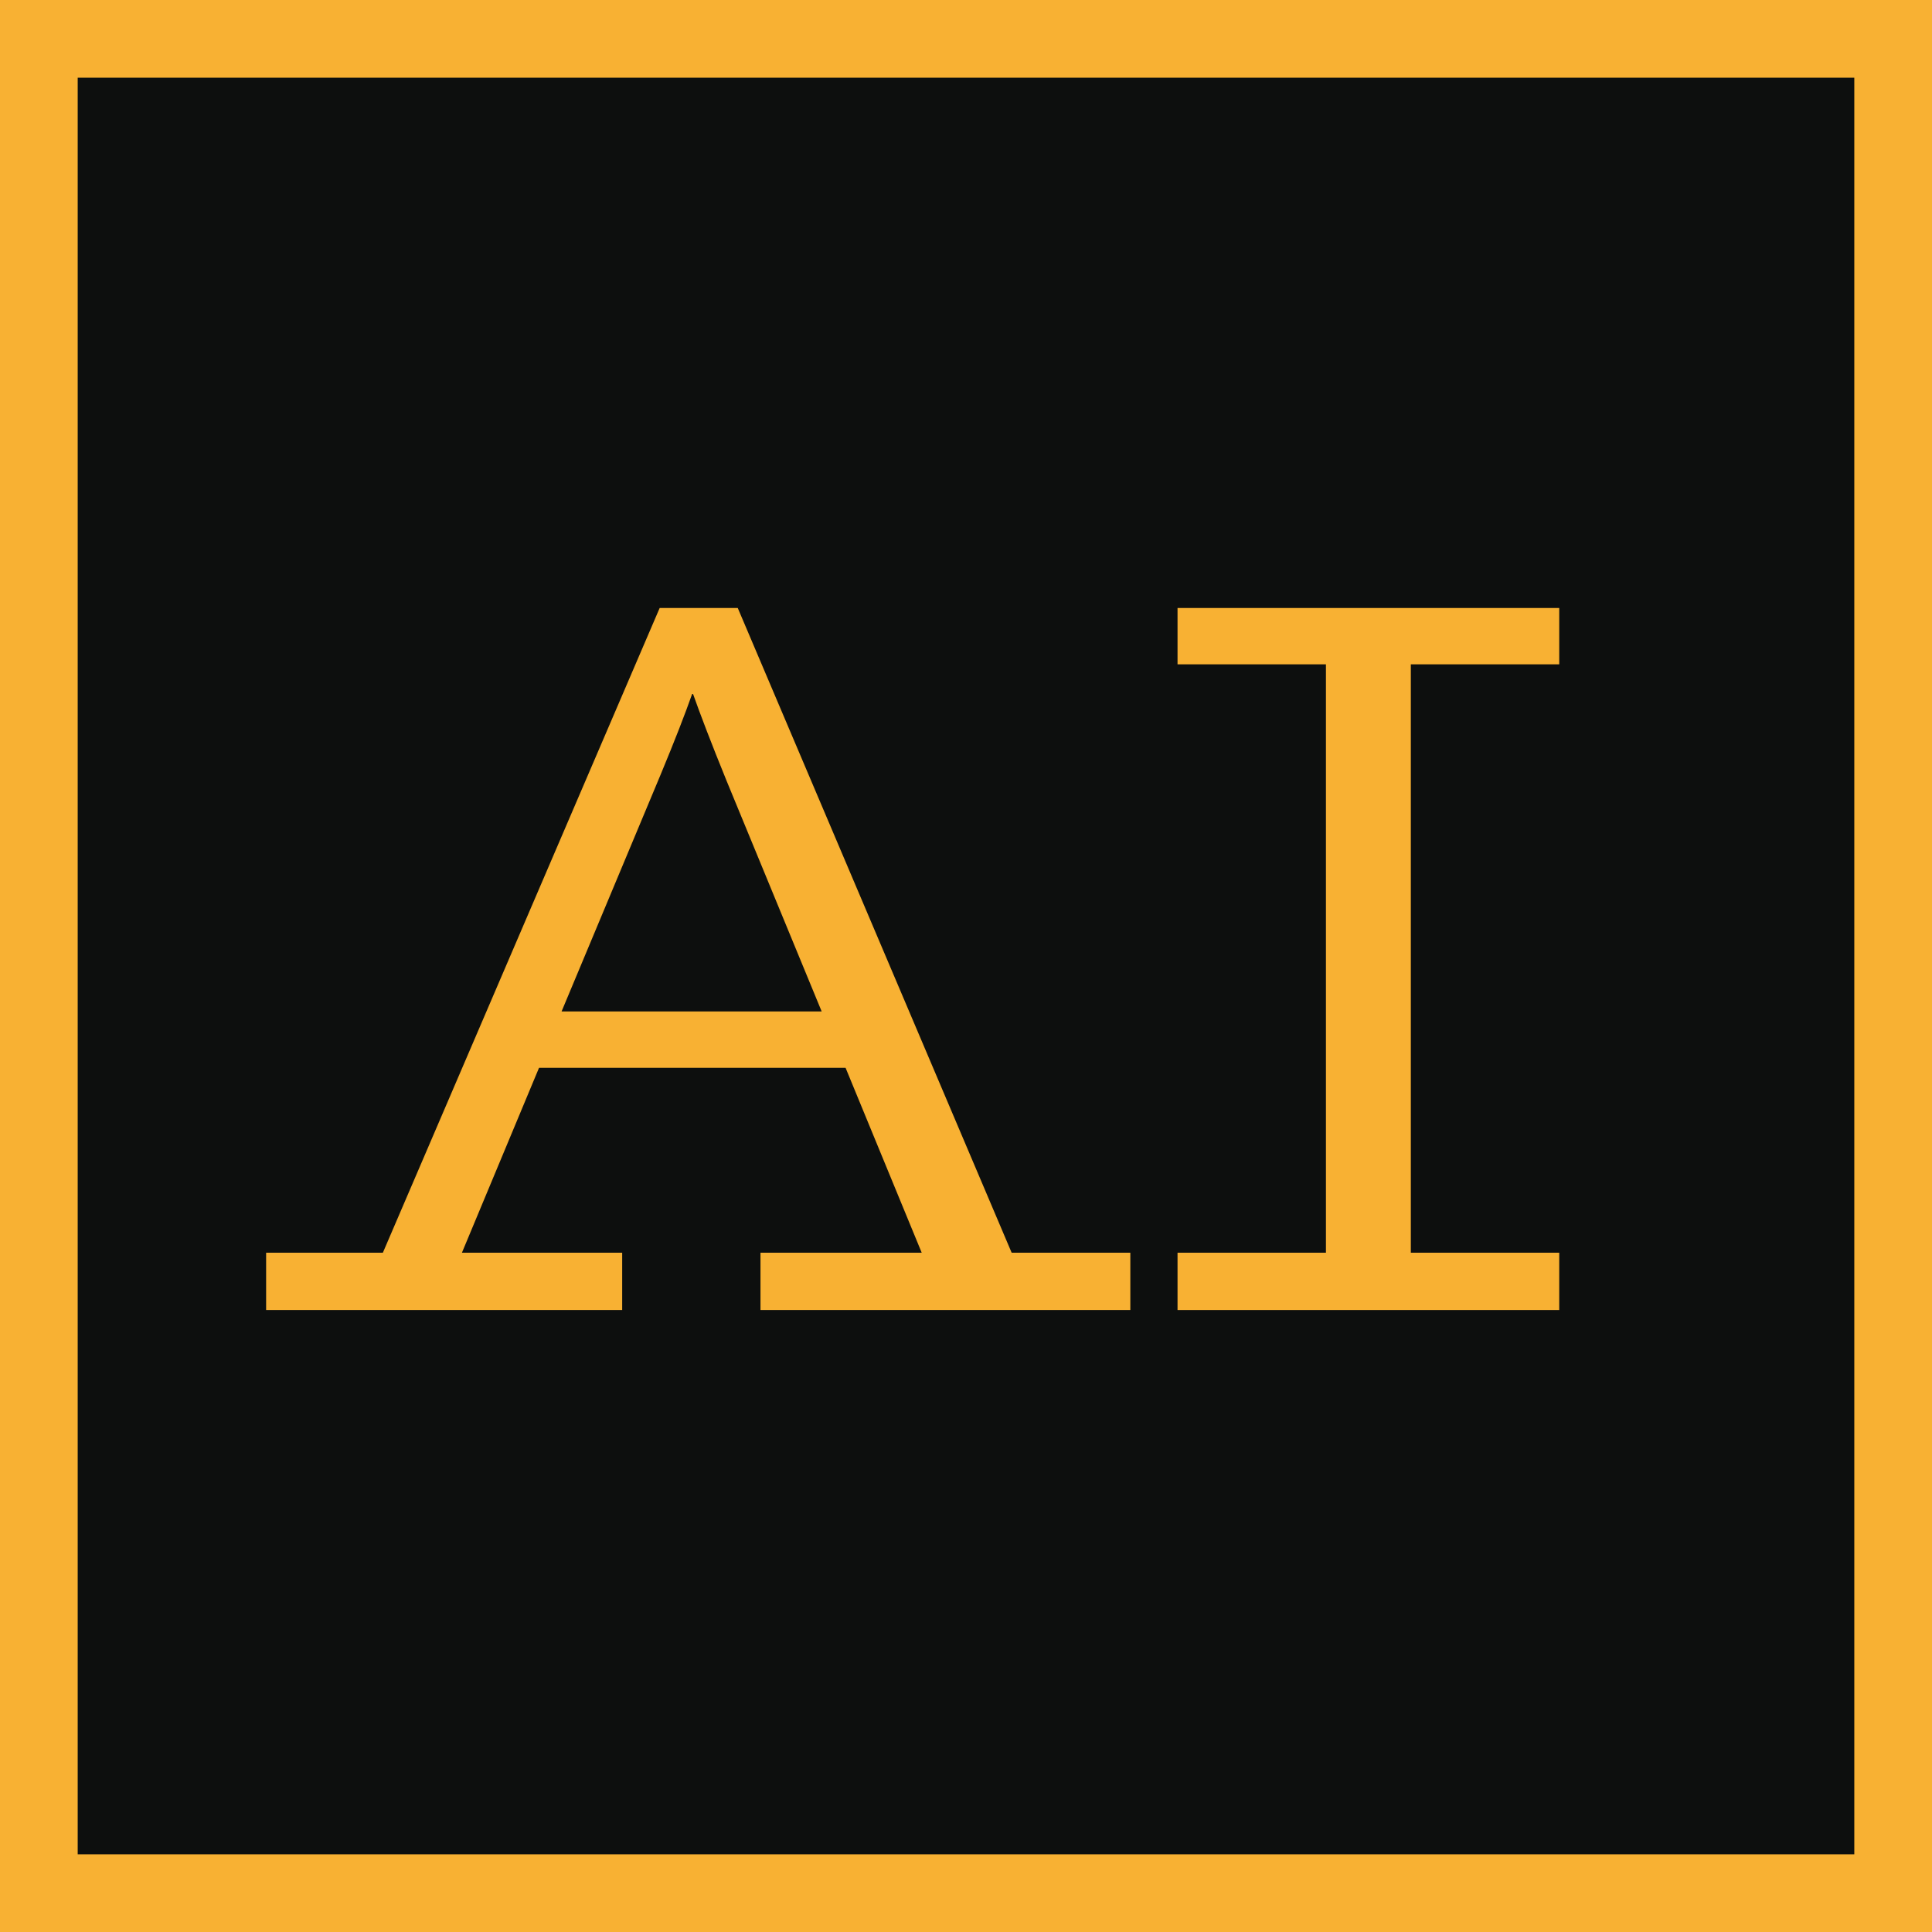 <?xml version="1.0" encoding="UTF-8"?> <svg xmlns="http://www.w3.org/2000/svg" id="Calque_2" data-name="Calque 2" viewBox="0 0 99.46 99.46"><defs><style> .cls-1 { fill: #f8b133; stroke-width: 0px; } .cls-2 { fill: #0d0f0e; stroke: #f8b133; stroke-miterlimit: 10; stroke-width: 4px; } </style></defs><g id="Figma"><g><rect class="cls-2" x="2" y="2" width="95.46" height="95.46"></rect><g><path class="cls-1" d="M13.7,67.44v-2.95h6.01l14.25-33.19h4.02l14.1,33.19h6.11v2.95h-19.04v-2.95h8.3l-3.92-9.52h-15.78l-3.97,9.52h8.25v2.95H13.7ZM42.3,52.07l-4.89-11.86c-.81-1.99-1.37-3.46-1.73-4.48h-.05c-.36,1.02-.87,2.34-1.63,4.17l-5.09,12.17h13.39Z"></path><path class="cls-1" d="M60.62,67.44v-2.95h7.64v-30.29h-7.64v-2.9h19.65v2.9h-7.64v30.29h7.64v2.95h-19.65Z"></path></g></g></g></svg> 
